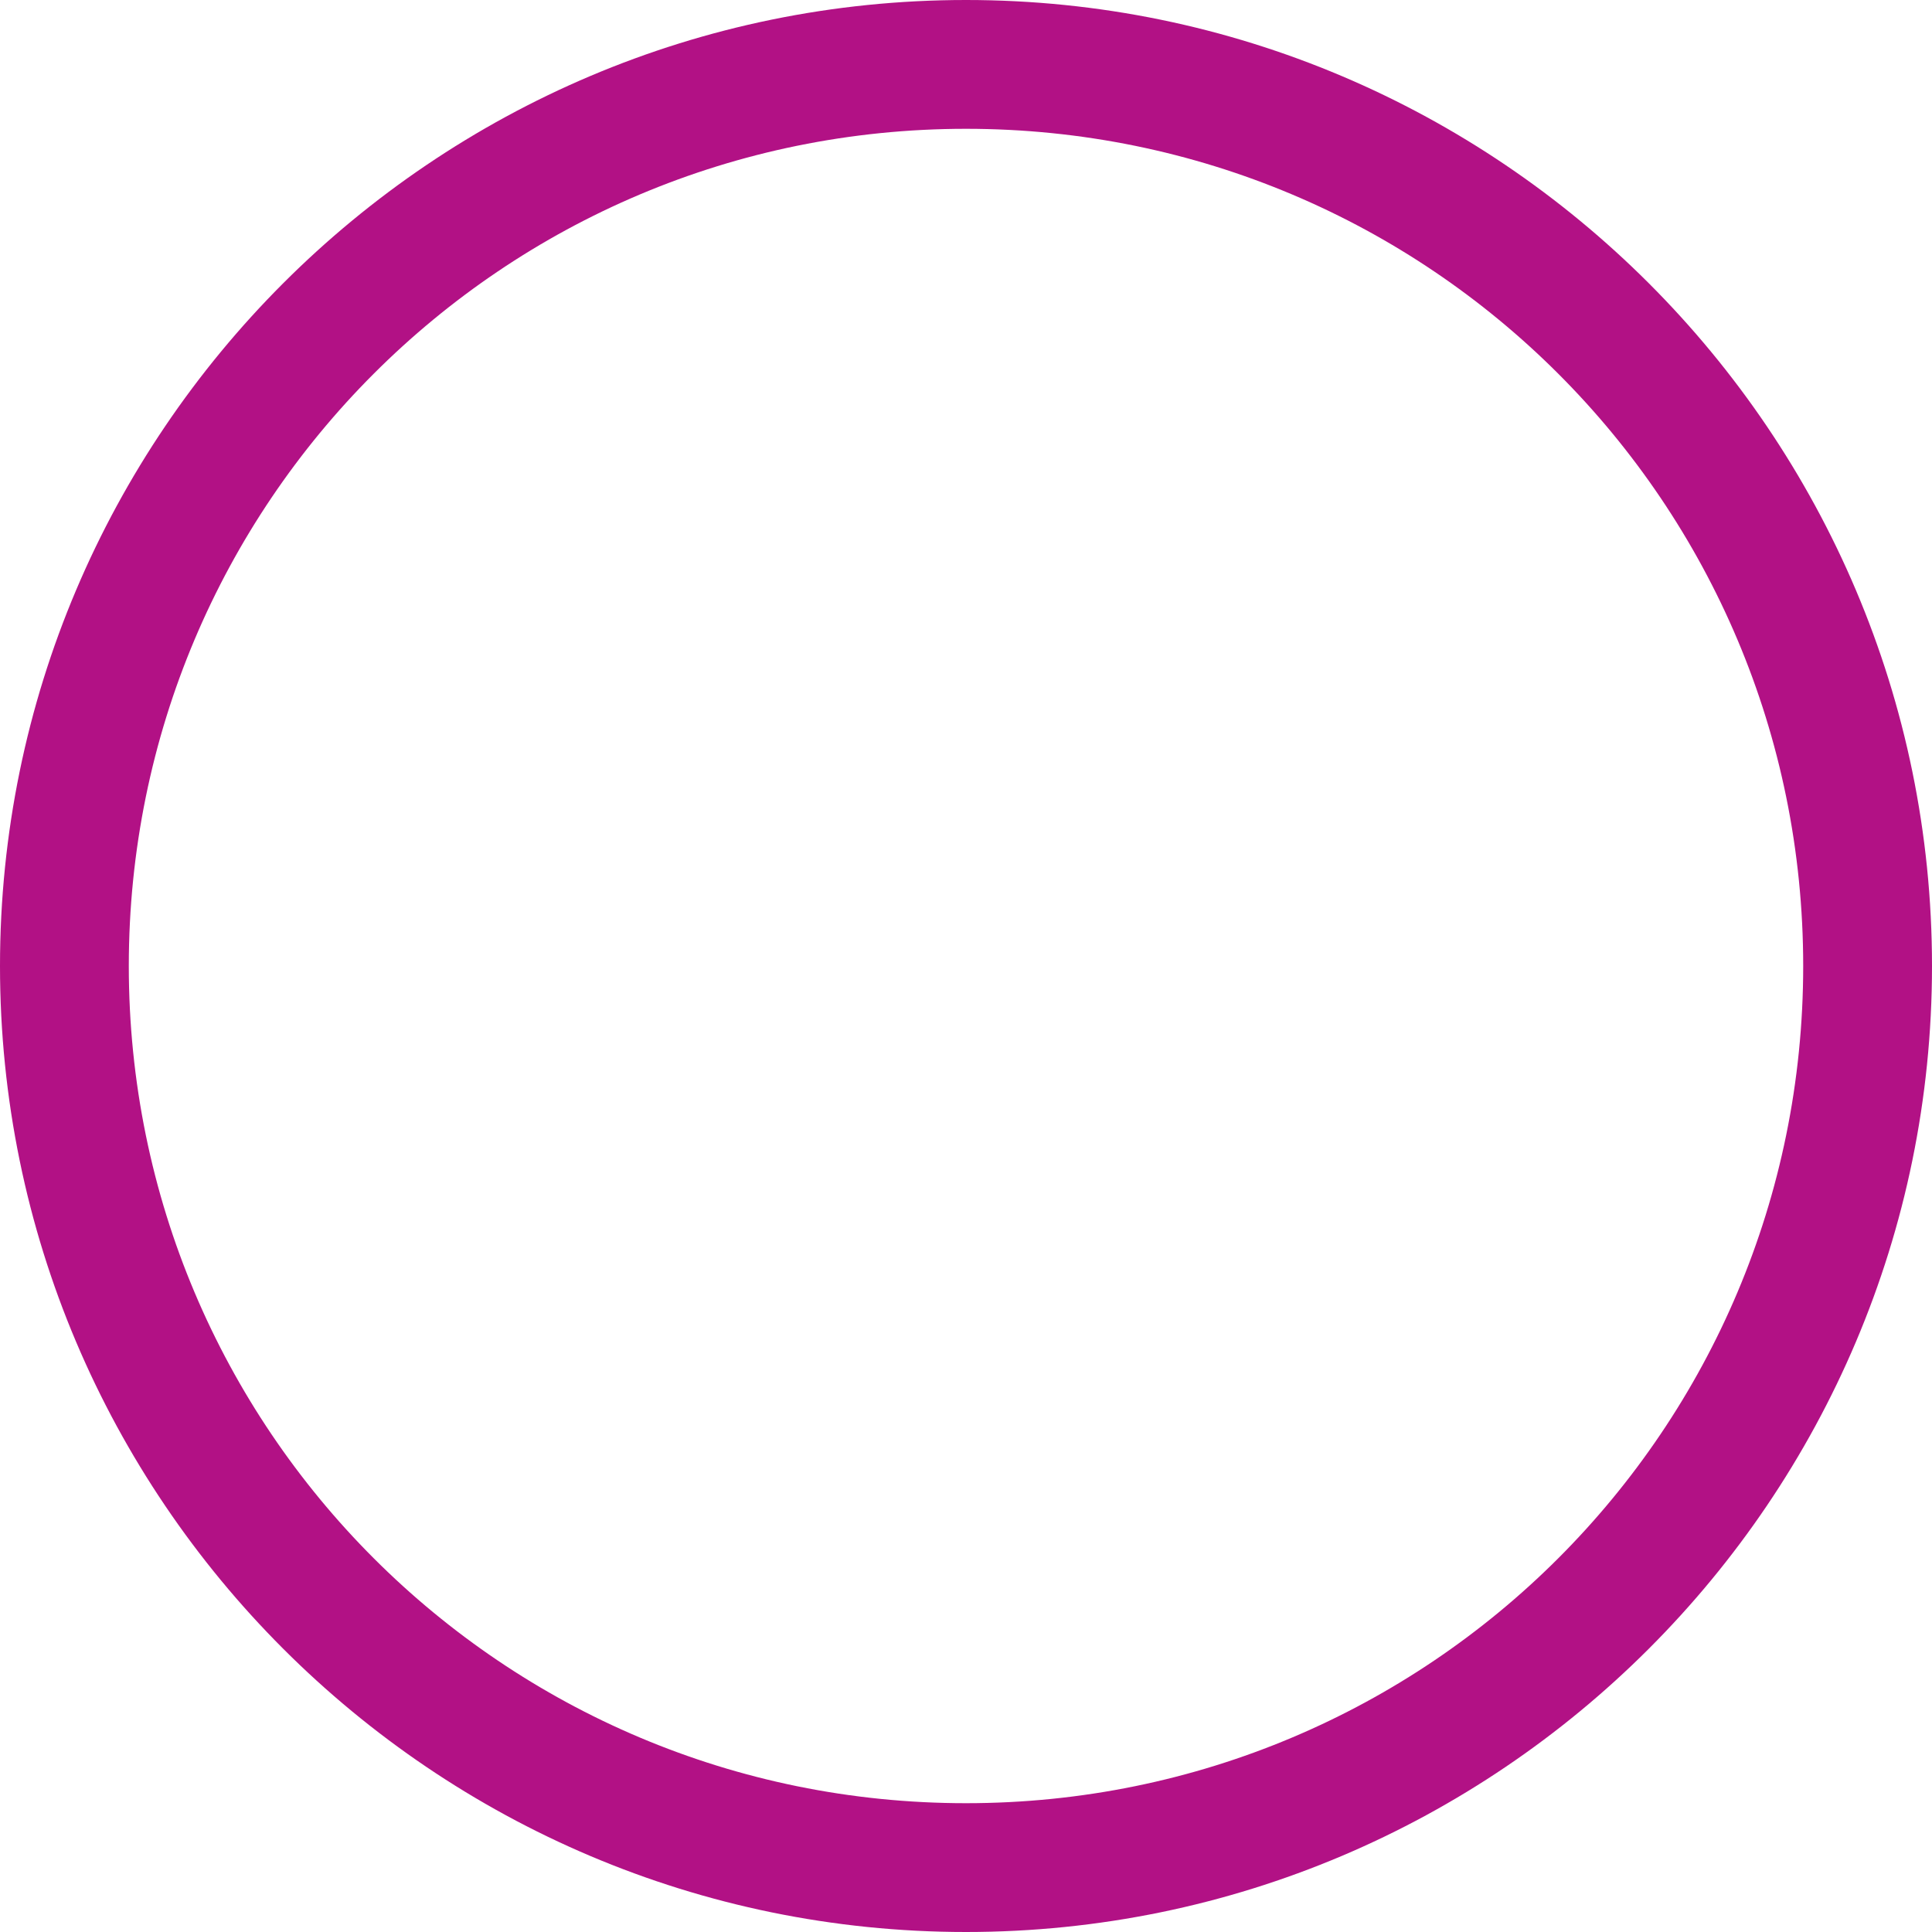 <svg role="img" width="32px" height="32px" viewBox="0 0 24 24" xmlns="http://www.w3.org/2000/svg"><title>Conventional Commits</title><path fill="#b21185" d="M12 0C5.382 0 0 5.382 0 12s5.382 12 12 12 12-5.382 12-12S18.618 0 12 0zm0 1.6c5.753 0 10.4 4.647 10.4 10.4S17.753 22.4 12 22.4 1.6 17.753 1.6 12 6.247 1.6 12 1.6z"/></svg>